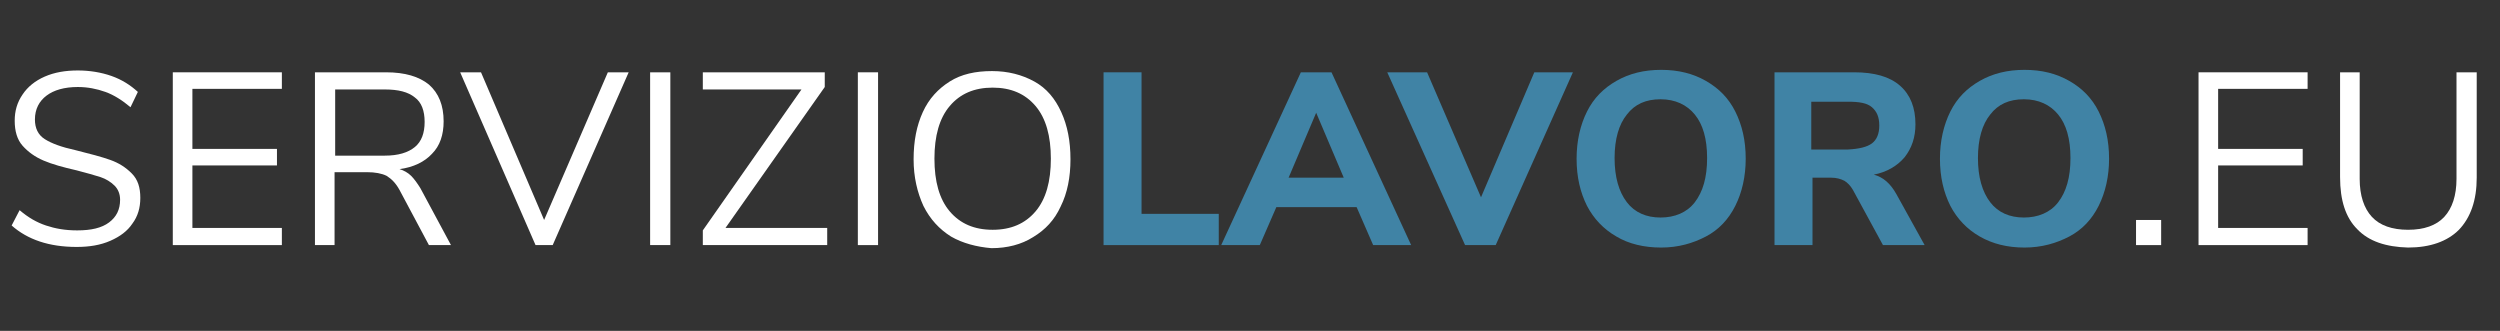 <?xml version="1.0" encoding="utf-8"?>
<!-- Generator: $$$/GeneralStr/196=Adobe Illustrator 27.6.0, SVG Export Plug-In . SVG Version: 6.00 Build 0)  -->
<svg version="1.1" id="Livello_1" xmlns="http://www.w3.org/2000/svg" xmlns:xlink="http://www.w3.org/1999/xlink" x="0px" y="0px"
	 viewBox="0 0 408 54" style="enable-background:new 0 0 408 54;" xml:space="preserve">
<rect x="0" y="0" width="408" height="54" fill="#333333" stroke="none"/>
<style type="text/css">
	.st0{enable-background:new    ;}
	.st1{fill:#FFFFFF;}
	.st2{fill:#4083A5;}
</style>
<g class="st0">
	<path class="st1" d="M1.9,36.8l1.3-2.5c1.4,1.2,2.8,2,4.3,2.5c1.5,0.5,3.1,0.8,5.1,0.8c2.3,0,4-0.4,5.2-1.3
		c1.2-0.9,1.8-2.1,1.8-3.7c0-0.9-0.3-1.7-0.9-2.3c-0.6-0.6-1.4-1.1-2.3-1.4c-1-0.3-2.3-0.7-3.9-1.1c-2.2-0.5-4-1-5.4-1.6
		c-1.4-0.6-2.5-1.4-3.4-2.4c-0.9-1-1.3-2.4-1.3-4.1c0-1.6,0.4-3,1.3-4.3c0.8-1.2,2-2.2,3.6-2.9c1.6-0.7,3.4-1,5.4-1
		c1.9,0,3.8,0.3,5.5,0.9c1.7,0.6,3.1,1.5,4.3,2.6l-1.2,2.5c-1.3-1.1-2.7-2-4.1-2.5c-1.4-0.5-2.9-0.8-4.5-0.8c-2.2,0-3.9,0.5-5.1,1.4
		c-1.2,0.9-1.9,2.2-1.9,3.9c0,1.4,0.5,2.5,1.6,3.2c1.1,0.7,2.7,1.3,5,1.8c2.4,0.6,4.3,1.1,5.7,1.6c1.4,0.5,2.5,1.2,3.5,2.2
		s1.4,2.3,1.4,4c0,1.6-0.4,3-1.3,4.2c-0.8,1.2-2,2.1-3.6,2.8c-1.6,0.7-3.4,1-5.5,1C8,40.3,4.5,39.1,1.9,36.8z"/>
	<path class="st1" d="M28.2,40V11.8H46v2.7H31.4v9.8h13.8V27H31.4v10.2H46V40H28.2z"/>
	<path class="st1" d="M73.6,40H70l-4.8-9c-0.6-1.1-1.3-1.8-2.1-2.3c-0.8-0.4-1.9-0.6-3.2-0.6h-5.3V40h-3.2V11.8H63
		c3.1,0,5.4,0.7,7,2c1.6,1.4,2.4,3.4,2.4,6c0,2.2-0.6,4-1.9,5.3c-1.2,1.3-3,2.2-5.3,2.5c0.7,0.2,1.4,0.6,1.9,1.1
		c0.5,0.5,1,1.2,1.5,2L73.6,40z M62.8,25.4c2.2,0,3.8-0.5,4.9-1.4c1.1-0.9,1.6-2.3,1.6-4.1c0-1.8-0.5-3.2-1.6-4
		c-1.1-0.9-2.7-1.3-4.9-1.3h-8.1v10.8H62.8z"/>
	<path class="st1" d="M99.2,11.8h3.4L90.2,40h-2.8L75.1,11.8h3.4l10.3,24.1L99.2,11.8z"/>
	<path class="st1" d="M106.1,40V11.8h3.3V40H106.1z"/>
	<path class="st1" d="M118.4,37.2H135V40h-20.3v-2.4l16.1-23h-16.1v-2.8h19.9v2.4L118.4,37.2z"/>
	<path class="st1" d="M140,40V11.8h3.3V40H140z"/>
	<path class="st1" d="M155.2,38.6c-1.9-1.2-3.4-2.8-4.5-5c-1-2.2-1.6-4.7-1.6-7.6c0-3,0.5-5.5,1.5-7.7c1-2.2,2.5-3.8,4.4-5
		s4.2-1.7,6.9-1.7c2.6,0,4.9,0.6,6.9,1.7s3.4,2.8,4.4,5c1,2.2,1.5,4.7,1.5,7.7c0,2.9-0.5,5.5-1.6,7.7c-1,2.2-2.5,3.8-4.5,5
		c-1.9,1.2-4.2,1.8-6.8,1.8C159.4,40.3,157.1,39.7,155.2,38.6z M169,34.5c1.7-2,2.5-4.9,2.5-8.6s-0.8-6.6-2.5-8.6c-1.7-2-4-3-7-3
		c-3,0-5.3,1-7,3c-1.7,2-2.5,4.9-2.5,8.6c0,3.7,0.8,6.6,2.5,8.6c1.7,2,4,3,7,3C165,37.5,167.3,36.5,169,34.5z"/>
</g>
<g class="st0">
	<path class="st2" d="M180.1,40V11.8h6.2v23.1h12.6V40H180.1z"/>
	<path class="st2" d="M224.1,40l-2.7-6.2h-13.1l-2.7,6.2h-6.3l13-28.2h5l13,28.2H224.1z M210.3,29h9l-4.5-10.6L210.3,29z"/>
	<path class="st2" d="M250.4,11.8h6.3L244.1,40h-5l-12.7-28.2h6.5l8.8,20.4L250.4,11.8z"/>
	<path class="st2" d="M263.8,38.6c-2.1-1.2-3.7-2.9-4.8-5c-1.1-2.2-1.7-4.7-1.7-7.7c0-2.9,0.6-5.5,1.7-7.7c1.1-2.2,2.7-3.8,4.8-5
		c2.1-1.2,4.5-1.8,7.3-1.8s5.2,0.6,7.3,1.8c2.1,1.2,3.7,2.8,4.8,5c1.1,2.2,1.7,4.7,1.7,7.7c0,2.9-0.6,5.5-1.7,7.7
		c-1.1,2.2-2.7,3.9-4.8,5s-4.5,1.8-7.3,1.8S265.8,39.8,263.8,38.6z M276.6,33c1.3-1.7,2-4,2-7.2s-0.7-5.5-2-7.1
		c-1.3-1.6-3.2-2.5-5.6-2.5c-2.4,0-4.2,0.8-5.5,2.5c-1.3,1.6-2,4-2,7.1s0.7,5.5,2,7.2c1.3,1.7,3.2,2.5,5.5,2.5S275.3,34.7,276.6,33z
		"/>
	<path class="st2" d="M314.1,40h-6.8l-4.9-9c-0.4-0.7-0.9-1.2-1.4-1.5c-0.6-0.3-1.3-0.5-2.1-0.5h-3.1v11h-6.2V11.8h13
		c3.3,0,5.8,0.7,7.5,2.2s2.5,3.6,2.5,6.3c0,2.1-0.6,3.9-1.8,5.4c-1.2,1.4-2.9,2.4-5,2.8c1.5,0.4,2.7,1.4,3.7,3.2L314.1,40z
		 M305.5,23.4c0.8-0.6,1.2-1.6,1.2-2.9c0-1.4-0.4-2.3-1.2-3s-2.1-0.9-3.9-0.9h-6v7.8h6C303.4,24.3,304.7,24,305.5,23.4z"/>
	<path class="st2" d="M323.1,38.6c-2.1-1.2-3.7-2.9-4.8-5c-1.1-2.2-1.7-4.7-1.7-7.7c0-2.9,0.6-5.5,1.7-7.7c1.1-2.2,2.7-3.8,4.8-5
		c2.1-1.2,4.5-1.8,7.3-1.8s5.2,0.6,7.3,1.8c2.1,1.2,3.7,2.8,4.8,5c1.1,2.2,1.7,4.7,1.7,7.7c0,2.9-0.6,5.5-1.7,7.7
		c-1.1,2.2-2.7,3.9-4.8,5s-4.5,1.8-7.3,1.8S325.2,39.8,323.1,38.6z M335.9,33c1.3-1.7,2-4,2-7.2s-0.7-5.5-2-7.1
		c-1.3-1.6-3.2-2.5-5.6-2.5s-4.2,0.8-5.5,2.5c-1.3,1.6-2,4-2,7.1s0.7,5.5,2,7.2c1.3,1.7,3.2,2.5,5.5,2.5S334.6,34.7,335.9,33z"/>
</g>
<g class="st0">
	<path class="st1" d="M348.6,35.9h4.1V40h-4.1V35.9z"/>
	<path class="st1" d="M358.8,40V11.8h17.8v2.7H362v9.8h13.8V27H362v10.2h14.6V40H358.8z"/>
	<path class="st1" d="M384.7,37.4c-1.9-1.9-2.8-4.7-2.8-8.5V11.8h3.2v17.4c0,2.7,0.7,4.8,2,6.2s3.3,2.1,5.9,2.1
		c2.6,0,4.6-0.7,5.9-2.1c1.3-1.4,2-3.5,2-6.2V11.8h3.3V29c0,3.7-1,6.5-2.9,8.5c-1.9,1.9-4.7,2.9-8.3,2.9
		C389.4,40.3,386.6,39.4,384.7,37.4z"/>
</g>
</svg>
